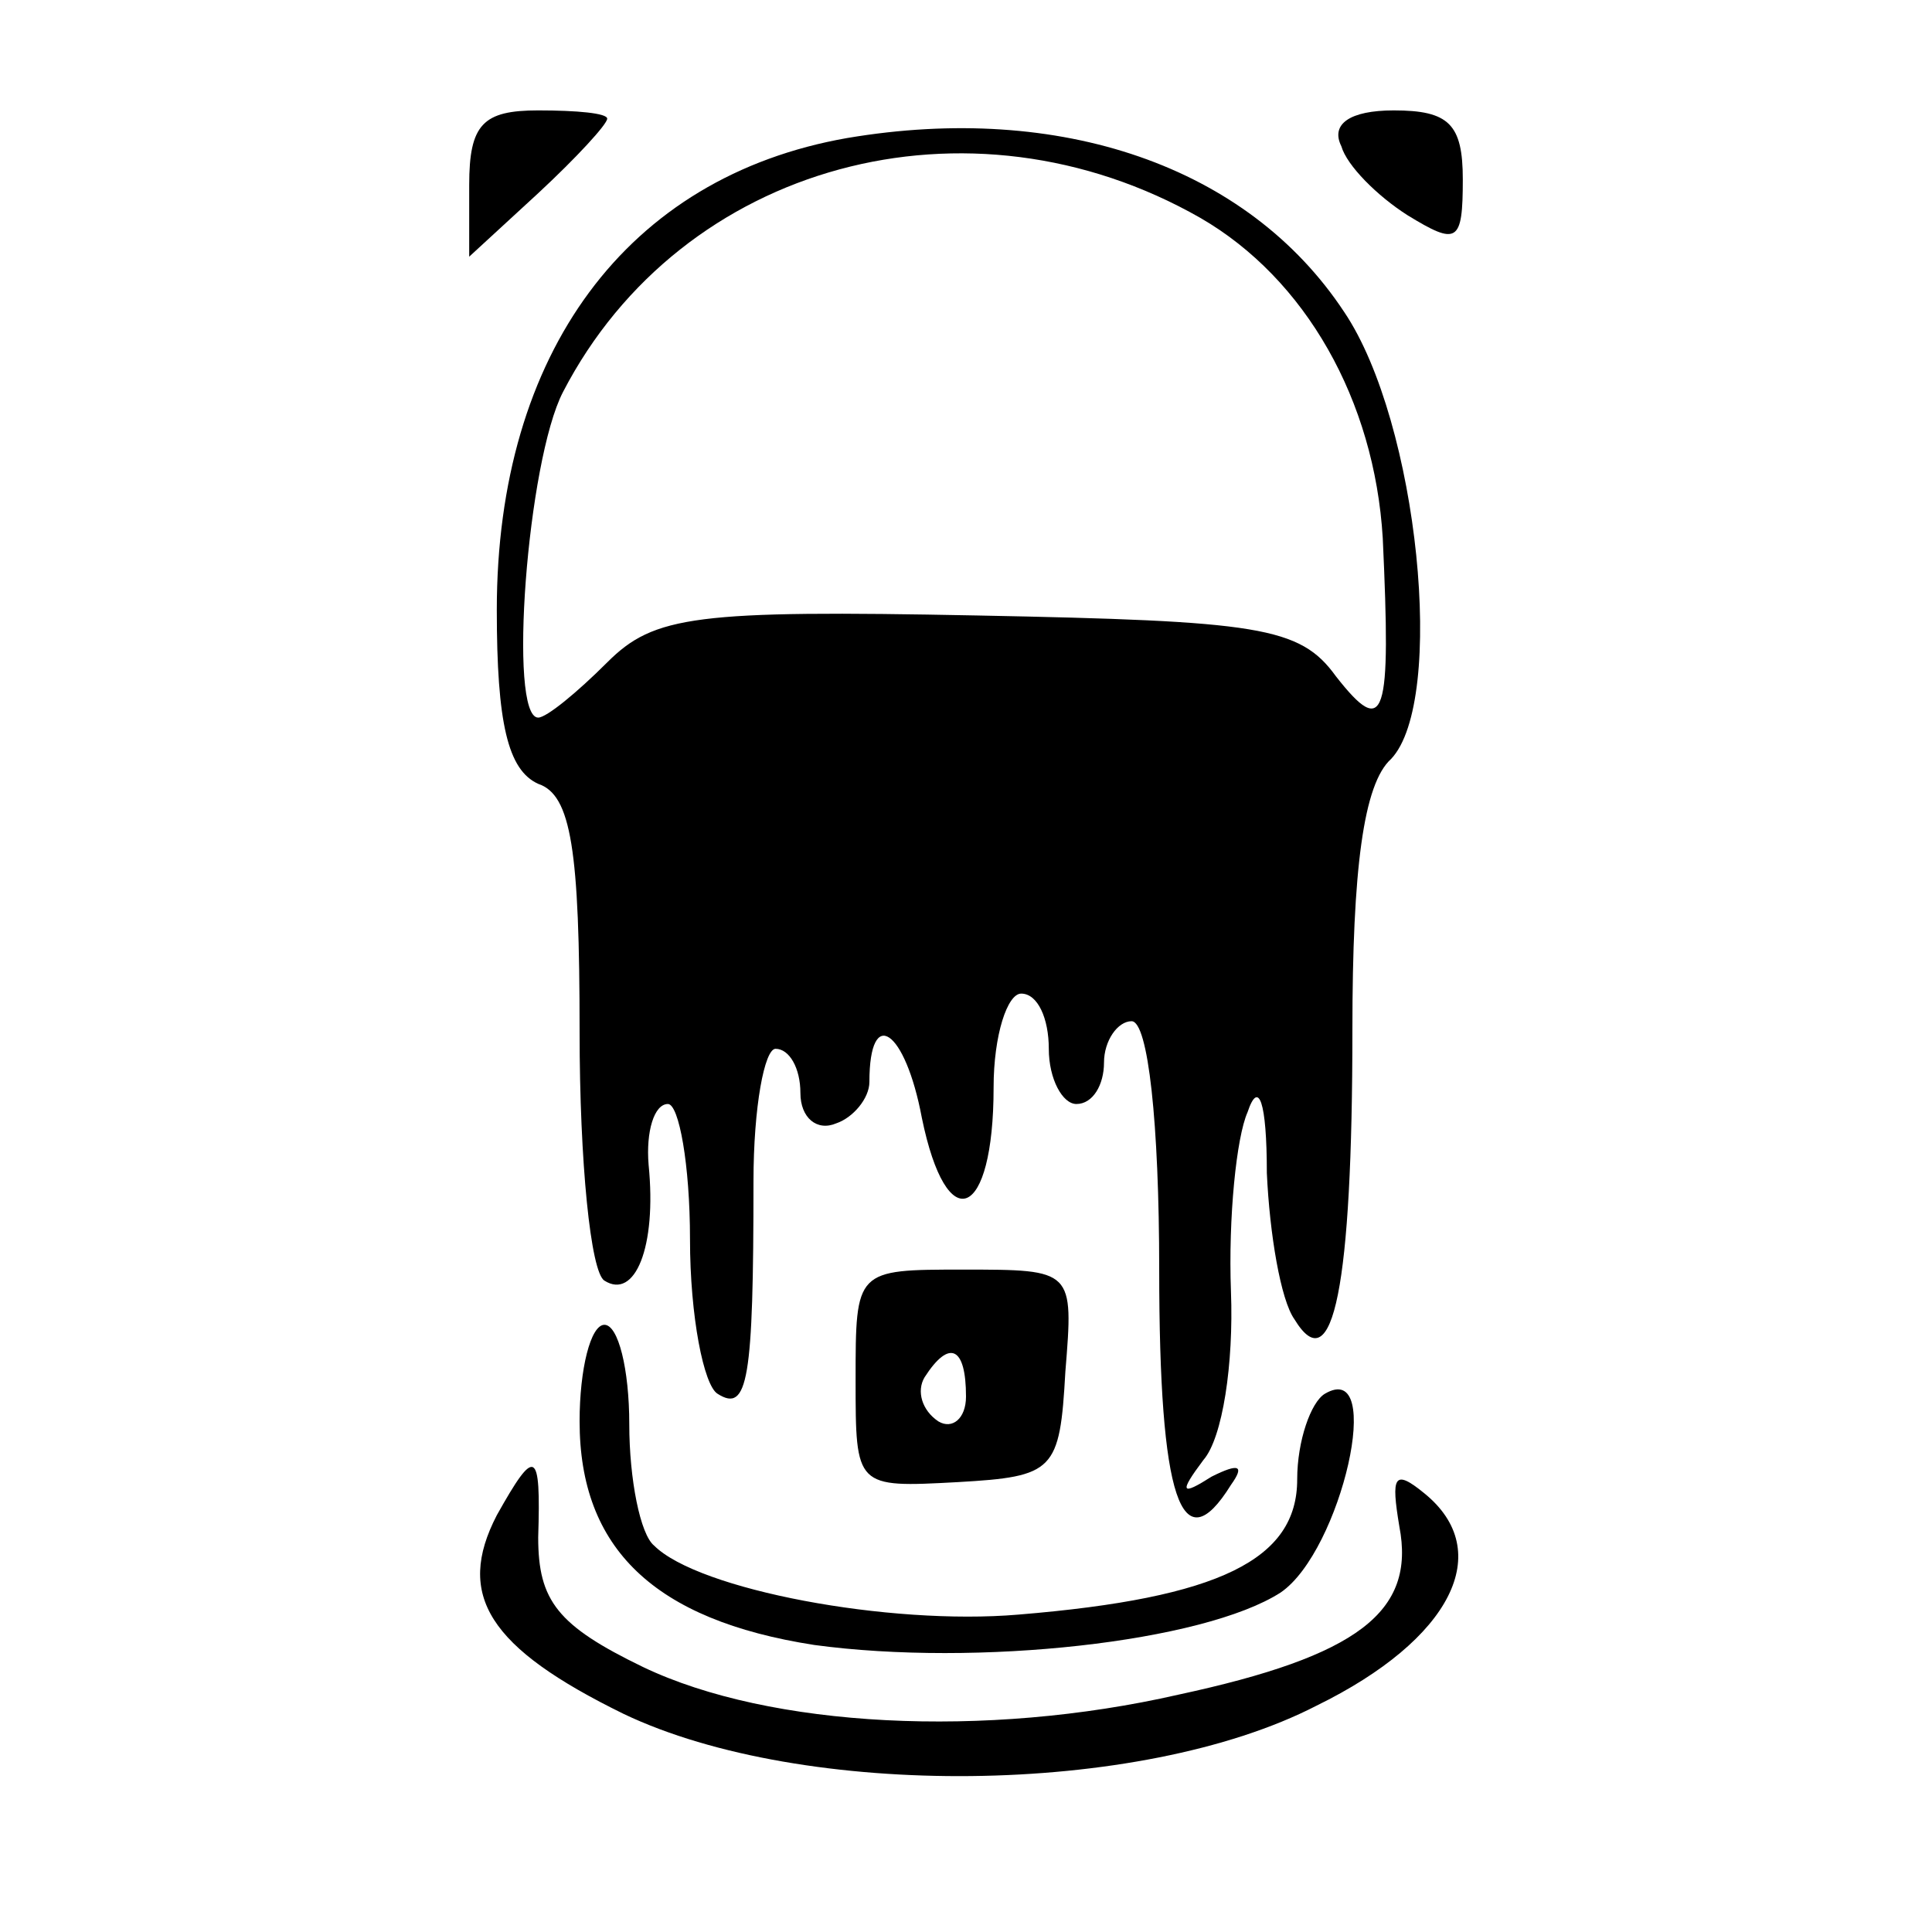 <?xml version="1.0" standalone="no"?>
<!DOCTYPE svg PUBLIC "-//W3C//DTD SVG 20010904//EN"
 "http://www.w3.org/TR/2001/REC-SVG-20010904/DTD/svg10.dtd">
<svg version="1.0" xmlns="http://www.w3.org/2000/svg"
 width="70pt" height="70pt" viewBox="0 0 70 70"
 preserveAspectRatio="xMidYMid meet">
<g transform="translate(0,70) scale(0.1,-0.1)"
fill="#000000" stroke="none">
<path d="M170 633 l0 -26 25 23 c14 13 25 25 25 27 0 2 -11 3 -25 3 -20 0 -25
-5 -25 -27z"/>
<path d="M307 650 c-80 -14 -127 -78 -127 -171 0 -41 4 -58 15 -63 12 -4 15
-24 15 -90 0 -47 4 -87 9 -90 11 -7 19 12 16 42 -1 12 2 22 7 22 4 0 8 -22 8
-49 0 -28 5 -53 10 -56 11 -7 13 5 13 77 0 27 4 48 8 48 5 0 9 -7 9 -16 0 -9
6 -14 13 -11 6 2 12 9 12 15 0 28 13 19 19 -13 9 -44 26 -37 26 11 0 19 5 34
10 34 6 0 10 -9 10 -20 0 -11 5 -20 10 -20 6 0 10 7 10 15 0 8 5 15 10 15 6 0
10 -37 10 -90 0 -83 8 -107 26 -78 5 7 3 8 -7 3 -11 -7 -12 -6 -3 6 7 8 11 35
10 61 -1 27 2 56 6 65 4 12 7 4 7 -22 1 -22 5 -46 10 -53 14 -23 21 12 21 105
0 58 4 89 14 98 20 21 10 122 -17 162 -35 53 -103 76 -180 63z m128 -29 c38
-22 63 -66 66 -116 3 -65 1 -73 -17 -50 -13 18 -28 20 -130 22 -102 2 -117 0
-134 -17 -11 -11 -22 -20 -25 -20 -11 0 -4 93 9 118 43 83 147 111 231 63z"/>
<path d="M486 647 c2 -7 13 -18 24 -25 18 -11 20 -10 20 13 0 20 -5 25 -25 25
-16 0 -23 -5 -19 -13z"/>
<path d="M310 200 c0 -39 0 -39 37 -37 35 2 37 4 39 40 3 37 3 37 -37 37 -39
0 -39 0 -39 -40z m40 -6 c0 -8 -5 -12 -10 -9 -6 4 -8 11 -5 16 9 14 15 11 15
-7z"/>
<path d="M210 185 c0 -46 27 -72 85 -81 59 -8 141 1 169 19 22 15 38 85 16 72
-5 -3 -10 -17 -10 -31 0 -29 -28 -43 -101 -49 -47 -4 -116 9 -132 25 -5 4 -9
24 -9 44 0 20 -4 36 -9 36 -5 0 -9 -16 -9 -35z"/>
<path d="M180 151 c-15 -29 -3 -48 46 -72 65 -31 187 -30 251 3 49 24 65 56
39 77 -11 9 -12 6 -9 -12 6 -31 -15 -47 -80 -61 -70 -16 -148 -12 -194 10 -31
15 -38 24 -38 47 1 32 -1 33 -15 8z"/>
</g>
</svg>
